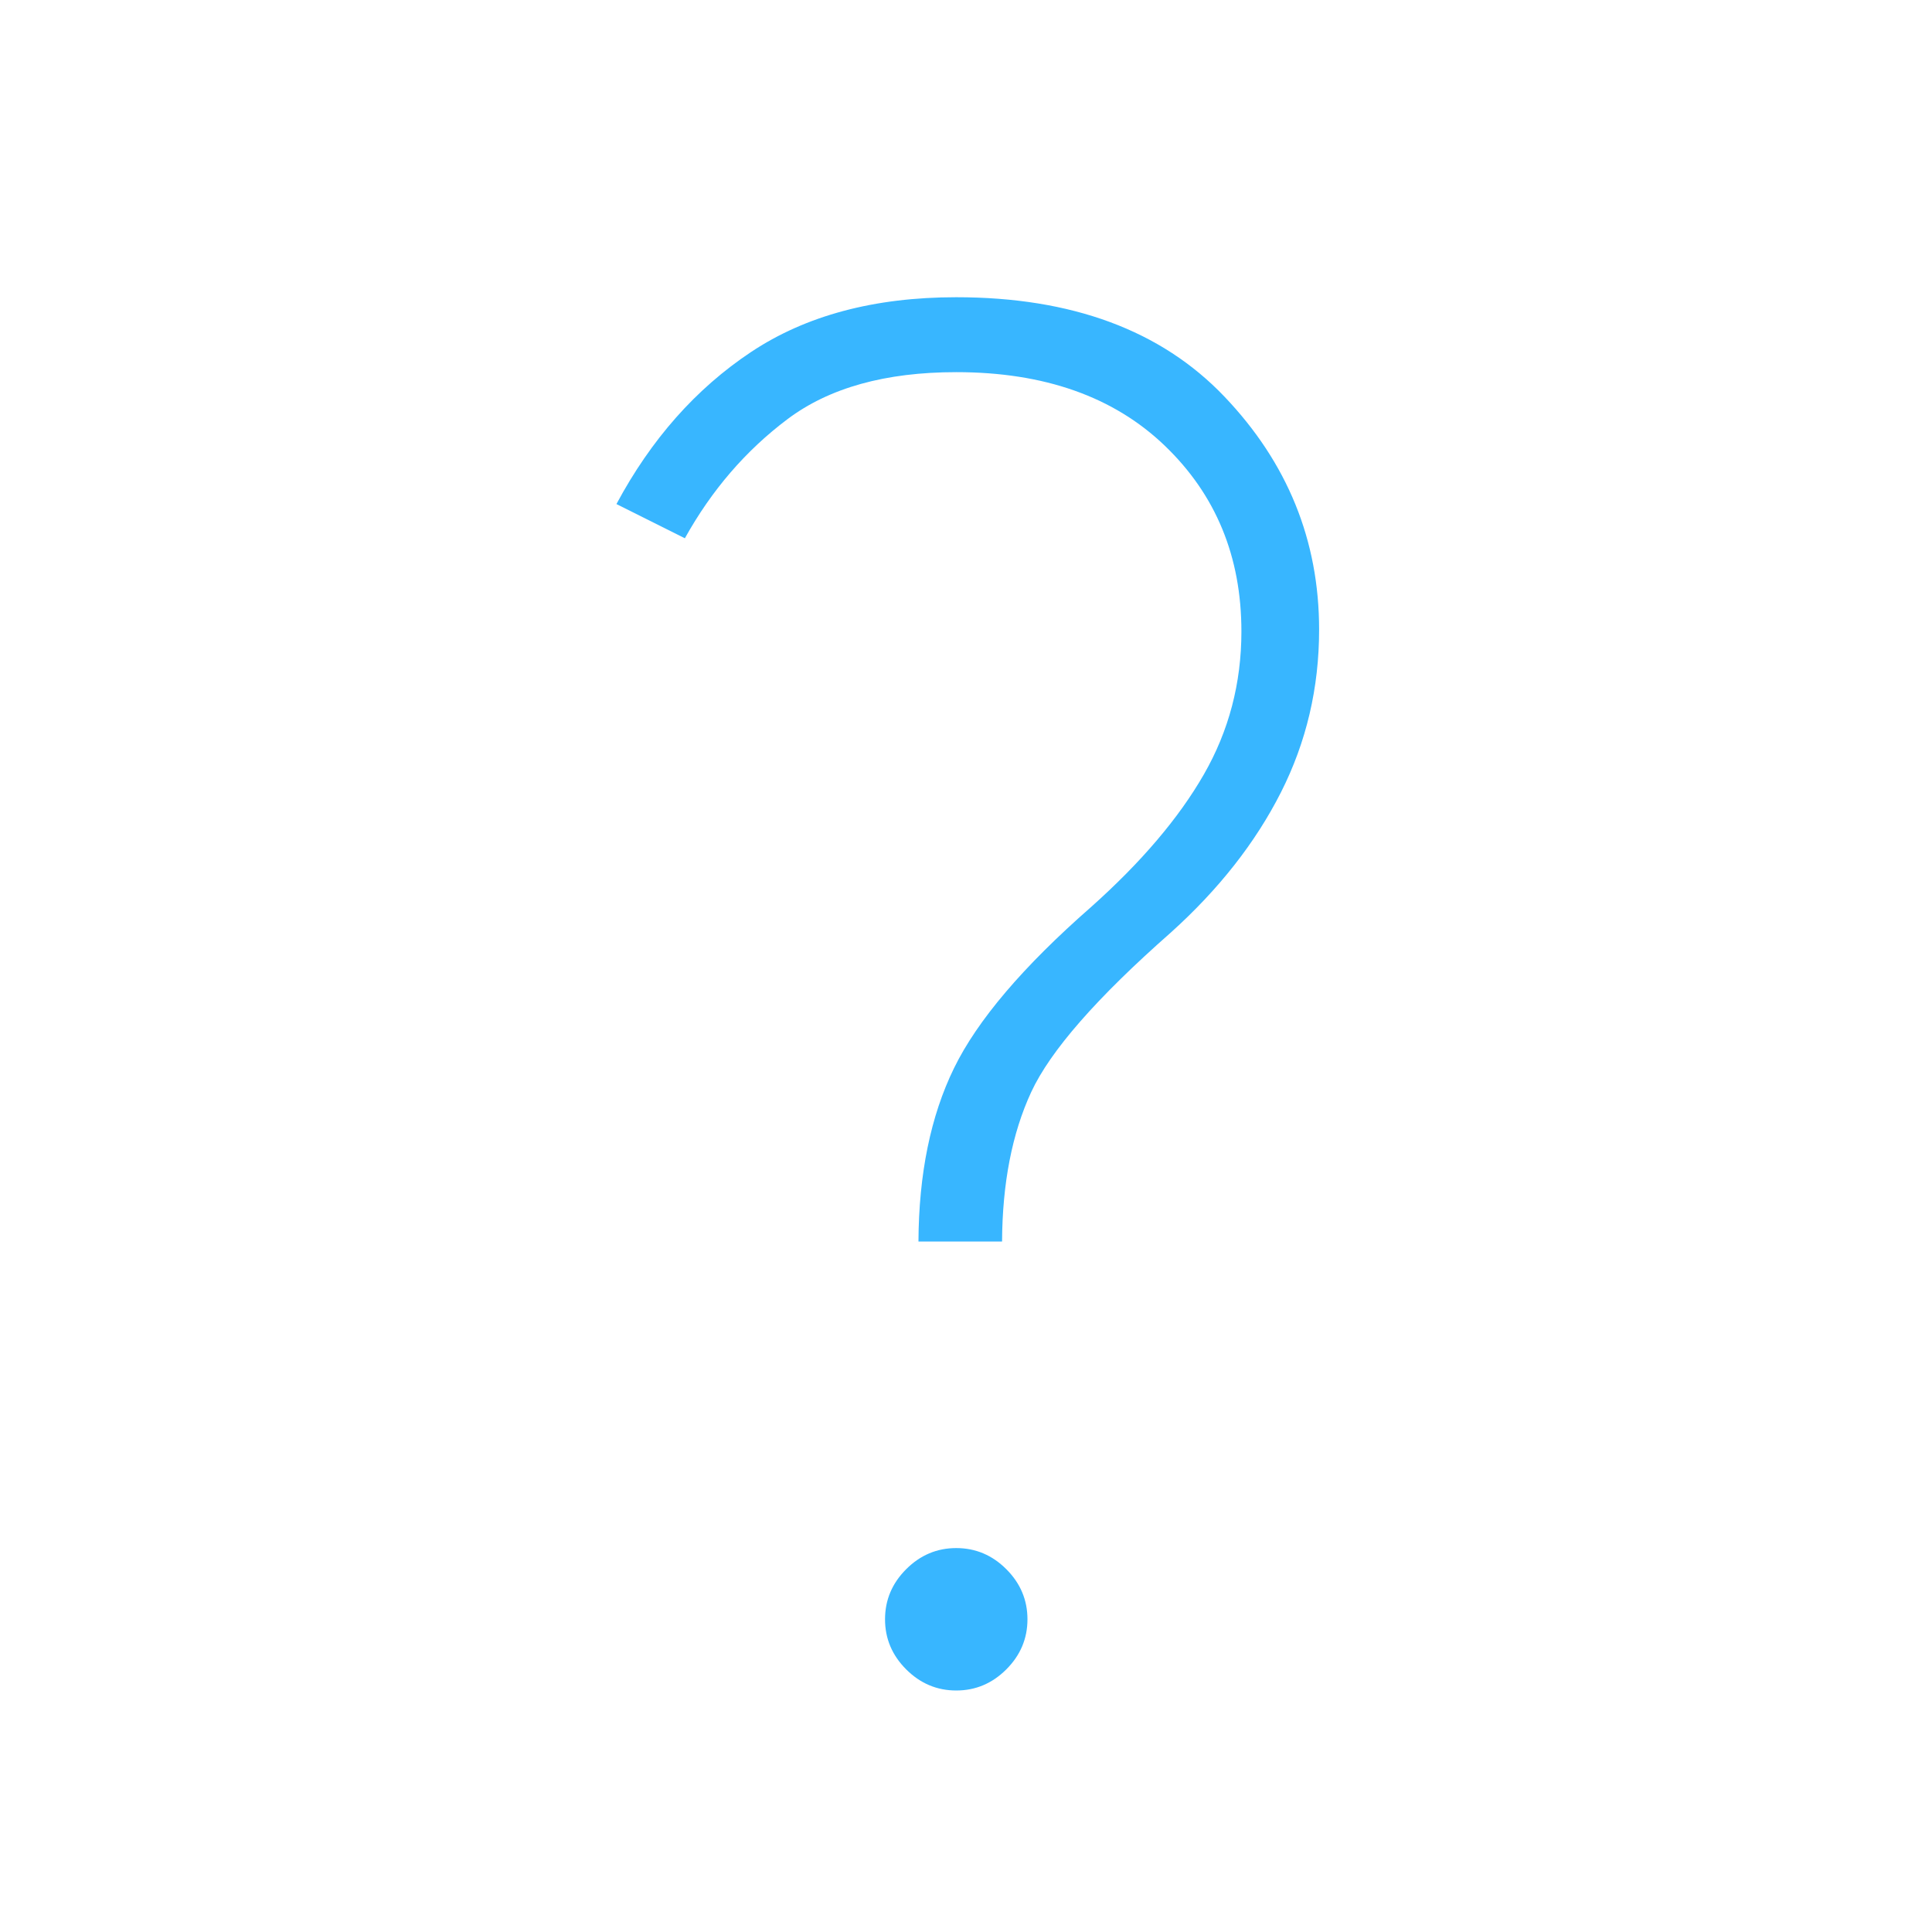 <?xml version="1.0" encoding="UTF-8"?> <svg xmlns="http://www.w3.org/2000/svg" height="48px" viewBox="0 -960 960 960" width="48px" fill="#38b6ff"><path d="M456.38-343.08q.24-50.46 17.66-86.15 17.42-35.69 68.11-80.08 37.39-33.38 56.04-65.88 18.66-32.5 18.66-71.04 0-55.77-38.08-92.31t-103.62-36.54q-52.77 0-83.84 23.35-31.08 23.35-51 59.19l-34-17q25.84-48.23 66.81-75.5 40.96-27.27 102.03-27.27 86.16 0 133.23 49.35 47.08 49.34 47.08 115.81 0 43.38-18.96 80.84t-54.73 69.69q-55.15 48.54-69.39 79.31-14.23 30.77-14.46 74.23h-41.54ZM475.15-120q-14.38 0-24.88-10.5-10.5-10.5-10.5-24.88 0-14.39 10.5-24.89t24.88-10.5q14.39 0 24.89 10.5t10.5 24.89q0 14.38-10.5 24.88-10.5 10.5-24.89 10.5Z"></path></svg> 